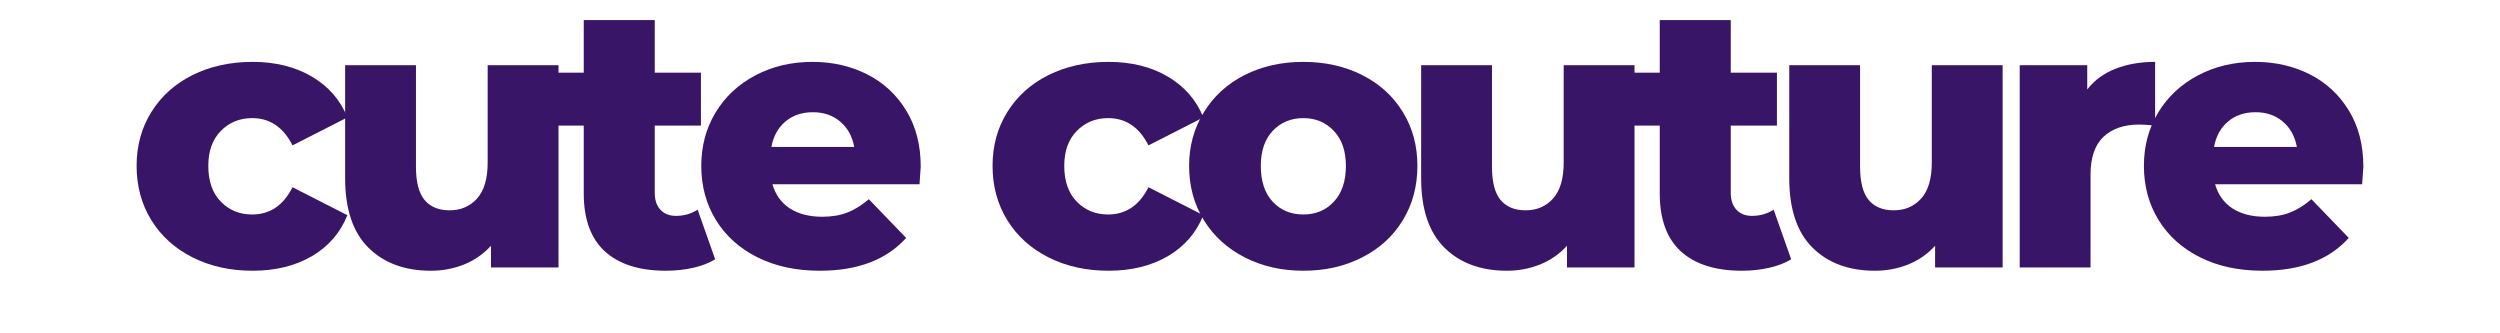 <svg version="1.0" preserveAspectRatio="xMidYMid meet" height="40" viewBox="0 0 224.88 30" zoomAndPan="magnify" width="300" xmlns:xlink="http://www.w3.org/1999/xlink" xmlns="http://www.w3.org/2000/svg"><defs><g></g></defs><g fill-opacity="1" fill="#391567"><g transform="translate(11.328, 24.069)"><g><path d="M 11.344 0.297 C 9.332 0.297 7.531 -0.102 5.938 -0.906 C 4.352 -1.707 3.117 -2.82 2.234 -4.25 C 1.348 -5.688 0.906 -7.316 0.906 -9.141 C 0.906 -10.953 1.348 -12.566 2.234 -13.984 C 3.117 -15.41 4.352 -16.52 5.938 -17.312 C 7.531 -18.102 9.332 -18.5 11.344 -18.5 C 13.406 -18.5 15.188 -18.055 16.688 -17.172 C 18.188 -16.285 19.25 -15.062 19.875 -13.5 L 14.938 -10.984 C 14.113 -12.617 12.906 -13.438 11.312 -13.438 C 10.176 -13.438 9.234 -13.051 8.484 -12.281 C 7.734 -11.52 7.359 -10.473 7.359 -9.141 C 7.359 -7.766 7.734 -6.691 8.484 -5.922 C 9.234 -5.148 10.176 -4.766 11.312 -4.766 C 12.906 -4.766 14.113 -5.582 14.938 -7.219 L 19.875 -4.703 C 19.25 -3.129 18.188 -1.898 16.688 -1.016 C 15.188 -0.141 13.406 0.297 11.344 0.297 Z M 11.344 0.297"></path></g></g></g><g fill-opacity="1" fill="#391567"><g transform="translate(29.018, 24.069)"><g><path d="M 21.188 -18.203 L 21.188 0 L 15.109 0 L 15.109 -1.953 C 14.441 -1.211 13.633 -0.648 12.688 -0.266 C 11.75 0.109 10.754 0.297 9.703 0.297 C 7.348 0.297 5.473 -0.395 4.078 -1.781 C 2.68 -3.164 1.984 -5.25 1.984 -8.031 L 1.984 -18.203 L 8.359 -18.203 L 8.359 -9.062 C 8.359 -7.695 8.613 -6.703 9.125 -6.078 C 9.645 -5.453 10.398 -5.141 11.391 -5.141 C 12.391 -5.141 13.207 -5.488 13.844 -6.188 C 14.488 -6.895 14.812 -7.977 14.812 -9.438 L 14.812 -18.203 Z M 21.188 -18.203"></path></g></g></g><g fill-opacity="1" fill="#391567"><g transform="translate(49.696, 24.069)"><g><path d="M 14.609 -0.734 C 14.066 -0.398 13.41 -0.145 12.641 0.031 C 11.867 0.207 11.047 0.297 10.172 0.297 C 7.797 0.297 5.969 -0.281 4.688 -1.438 C 3.414 -2.602 2.781 -4.344 2.781 -6.656 L 2.781 -12.766 L 0.141 -12.766 L 0.141 -17.531 L 2.781 -17.531 L 2.781 -22.266 L 9.172 -22.266 L 9.172 -17.531 L 13.328 -17.531 L 13.328 -12.766 L 9.172 -12.766 L 9.172 -6.719 C 9.172 -6.062 9.344 -5.551 9.688 -5.188 C 10.031 -4.82 10.492 -4.641 11.078 -4.641 C 11.816 -4.641 12.469 -4.828 13.031 -5.203 Z M 14.609 -0.734"></path></g></g></g><g fill-opacity="1" fill="#391567"><g transform="translate(62.149, 24.069)"><g><path d="M 20.656 -9.062 C 20.656 -9.02 20.617 -8.492 20.547 -7.484 L 7.312 -7.484 C 7.582 -6.547 8.102 -5.82 8.875 -5.312 C 9.656 -4.812 10.625 -4.562 11.781 -4.562 C 12.656 -4.562 13.41 -4.688 14.047 -4.938 C 14.691 -5.188 15.336 -5.586 15.984 -6.141 L 19.344 -2.656 C 17.57 -0.688 14.984 0.297 11.578 0.297 C 9.453 0.297 7.582 -0.102 5.969 -0.906 C 4.363 -1.707 3.117 -2.82 2.234 -4.25 C 1.348 -5.688 0.906 -7.316 0.906 -9.141 C 0.906 -10.922 1.332 -12.52 2.188 -13.938 C 3.051 -15.363 4.242 -16.477 5.766 -17.281 C 7.297 -18.094 9.008 -18.5 10.906 -18.5 C 12.719 -18.5 14.363 -18.125 15.844 -17.375 C 17.32 -16.625 18.492 -15.535 19.359 -14.109 C 20.223 -12.691 20.656 -11.008 20.656 -9.062 Z M 10.953 -13.969 C 9.961 -13.969 9.133 -13.688 8.469 -13.125 C 7.812 -12.57 7.395 -11.812 7.219 -10.844 L 14.672 -10.844 C 14.492 -11.812 14.07 -12.57 13.406 -13.125 C 12.75 -13.688 11.93 -13.969 10.953 -13.969 Z M 10.953 -13.969"></path></g></g></g><g fill-opacity="1" fill="#391567"><g transform="translate(81.148, 24.069)"><g></g></g></g><g fill-opacity="1" fill="#391567"><g transform="translate(88.364, 24.069)"><g><path d="M 11.344 0.297 C 9.332 0.297 7.531 -0.102 5.938 -0.906 C 4.352 -1.707 3.117 -2.82 2.234 -4.25 C 1.348 -5.688 0.906 -7.316 0.906 -9.141 C 0.906 -10.953 1.348 -12.566 2.234 -13.984 C 3.117 -15.41 4.352 -16.52 5.938 -17.312 C 7.531 -18.102 9.332 -18.5 11.344 -18.5 C 13.406 -18.5 15.188 -18.055 16.688 -17.172 C 18.188 -16.285 19.25 -15.062 19.875 -13.5 L 14.938 -10.984 C 14.113 -12.617 12.906 -13.438 11.312 -13.438 C 10.176 -13.438 9.234 -13.051 8.484 -12.281 C 7.734 -11.52 7.359 -10.473 7.359 -9.141 C 7.359 -7.766 7.734 -6.691 8.484 -5.922 C 9.234 -5.148 10.176 -4.766 11.312 -4.766 C 12.906 -4.766 14.113 -5.582 14.938 -7.219 L 19.875 -4.703 C 19.25 -3.129 18.188 -1.898 16.688 -1.016 C 15.188 -0.141 13.406 0.297 11.344 0.297 Z M 11.344 0.297"></path></g></g></g><g fill-opacity="1" fill="#391567"><g transform="translate(106.054, 24.069)"><g><path d="M 11.188 0.297 C 9.238 0.297 7.477 -0.102 5.906 -0.906 C 4.344 -1.707 3.117 -2.82 2.234 -4.25 C 1.348 -5.688 0.906 -7.316 0.906 -9.141 C 0.906 -10.922 1.348 -12.531 2.234 -13.969 C 3.117 -15.406 4.336 -16.52 5.891 -17.312 C 7.453 -18.102 9.219 -18.5 11.188 -18.5 C 13.156 -18.5 14.922 -18.102 16.484 -17.312 C 18.055 -16.52 19.273 -15.41 20.141 -13.984 C 21.016 -12.566 21.453 -10.953 21.453 -9.141 C 21.453 -7.316 21.016 -5.688 20.141 -4.25 C 19.273 -2.82 18.055 -1.707 16.484 -0.906 C 14.922 -0.102 13.156 0.297 11.188 0.297 Z M 11.188 -4.766 C 12.301 -4.766 13.219 -5.148 13.938 -5.922 C 14.656 -6.691 15.016 -7.766 15.016 -9.141 C 15.016 -10.473 14.656 -11.52 13.938 -12.281 C 13.219 -13.051 12.301 -13.438 11.188 -13.438 C 10.062 -13.438 9.141 -13.051 8.422 -12.281 C 7.711 -11.52 7.359 -10.473 7.359 -9.141 C 7.359 -7.766 7.711 -6.691 8.422 -5.922 C 9.141 -5.148 10.062 -4.766 11.188 -4.766 Z M 11.188 -4.766"></path></g></g></g><g fill-opacity="1" fill="#391567"><g transform="translate(125.859, 24.069)"><g><path d="M 21.188 -18.203 L 21.188 0 L 15.109 0 L 15.109 -1.953 C 14.441 -1.211 13.633 -0.648 12.688 -0.266 C 11.75 0.109 10.754 0.297 9.703 0.297 C 7.348 0.297 5.473 -0.395 4.078 -1.781 C 2.68 -3.164 1.984 -5.25 1.984 -8.031 L 1.984 -18.203 L 8.359 -18.203 L 8.359 -9.062 C 8.359 -7.695 8.613 -6.703 9.125 -6.078 C 9.645 -5.453 10.398 -5.141 11.391 -5.141 C 12.391 -5.141 13.207 -5.488 13.844 -6.188 C 14.488 -6.895 14.812 -7.977 14.812 -9.438 L 14.812 -18.203 Z M 21.188 -18.203"></path></g></g></g><g fill-opacity="1" fill="#391567"><g transform="translate(146.536, 24.069)"><g><path d="M 14.609 -0.734 C 14.066 -0.398 13.41 -0.145 12.641 0.031 C 11.867 0.207 11.047 0.297 10.172 0.297 C 7.797 0.297 5.969 -0.281 4.688 -1.438 C 3.414 -2.602 2.781 -4.344 2.781 -6.656 L 2.781 -12.766 L 0.141 -12.766 L 0.141 -17.531 L 2.781 -17.531 L 2.781 -22.266 L 9.172 -22.266 L 9.172 -17.531 L 13.328 -17.531 L 13.328 -12.766 L 9.172 -12.766 L 9.172 -6.719 C 9.172 -6.062 9.344 -5.551 9.688 -5.188 C 10.031 -4.82 10.492 -4.641 11.078 -4.641 C 11.816 -4.641 12.469 -4.828 13.031 -5.203 Z M 14.609 -0.734"></path></g></g></g><g fill-opacity="1" fill="#391567"><g transform="translate(158.989, 24.069)"><g><path d="M 21.188 -18.203 L 21.188 0 L 15.109 0 L 15.109 -1.953 C 14.441 -1.211 13.633 -0.648 12.688 -0.266 C 11.75 0.109 10.754 0.297 9.703 0.297 C 7.348 0.297 5.473 -0.395 4.078 -1.781 C 2.68 -3.164 1.984 -5.25 1.984 -8.031 L 1.984 -18.203 L 8.359 -18.203 L 8.359 -9.062 C 8.359 -7.695 8.613 -6.703 9.125 -6.078 C 9.645 -5.453 10.398 -5.141 11.391 -5.141 C 12.391 -5.141 13.207 -5.488 13.844 -6.188 C 14.488 -6.895 14.812 -7.977 14.812 -9.438 L 14.812 -18.203 Z M 21.188 -18.203"></path></g></g></g><g fill-opacity="1" fill="#391567"><g transform="translate(179.667, 24.069)"><g><path d="M 8.125 -16.016 C 8.77 -16.848 9.613 -17.469 10.656 -17.875 C 11.695 -18.289 12.891 -18.5 14.234 -18.5 L 14.234 -12.766 C 13.648 -12.828 13.172 -12.859 12.797 -12.859 C 11.43 -12.859 10.359 -12.488 9.578 -11.75 C 8.805 -11.008 8.422 -9.879 8.422 -8.359 L 8.422 0 L 2.047 0 L 2.047 -18.203 L 8.125 -18.203 Z M 8.125 -16.016"></path></g></g></g><g fill-opacity="1" fill="#391567"><g transform="translate(191.986, 24.069)"><g><path d="M 20.656 -9.062 C 20.656 -9.02 20.617 -8.492 20.547 -7.484 L 7.312 -7.484 C 7.582 -6.547 8.102 -5.82 8.875 -5.312 C 9.656 -4.812 10.625 -4.562 11.781 -4.562 C 12.656 -4.562 13.41 -4.688 14.047 -4.938 C 14.691 -5.188 15.336 -5.586 15.984 -6.141 L 19.344 -2.656 C 17.57 -0.688 14.984 0.297 11.578 0.297 C 9.453 0.297 7.582 -0.102 5.969 -0.906 C 4.363 -1.707 3.117 -2.82 2.234 -4.25 C 1.348 -5.688 0.906 -7.316 0.906 -9.141 C 0.906 -10.922 1.332 -12.52 2.188 -13.938 C 3.051 -15.363 4.242 -16.477 5.766 -17.281 C 7.297 -18.094 9.008 -18.5 10.906 -18.5 C 12.719 -18.5 14.363 -18.125 15.844 -17.375 C 17.32 -16.625 18.492 -15.535 19.359 -14.109 C 20.223 -12.691 20.656 -11.008 20.656 -9.062 Z M 10.953 -13.969 C 9.961 -13.969 9.133 -13.688 8.469 -13.125 C 7.812 -12.57 7.395 -11.812 7.219 -10.844 L 14.672 -10.844 C 14.492 -11.812 14.07 -12.57 13.406 -13.125 C 12.75 -13.688 11.93 -13.969 10.953 -13.969 Z M 10.953 -13.969"></path></g></g></g></svg>